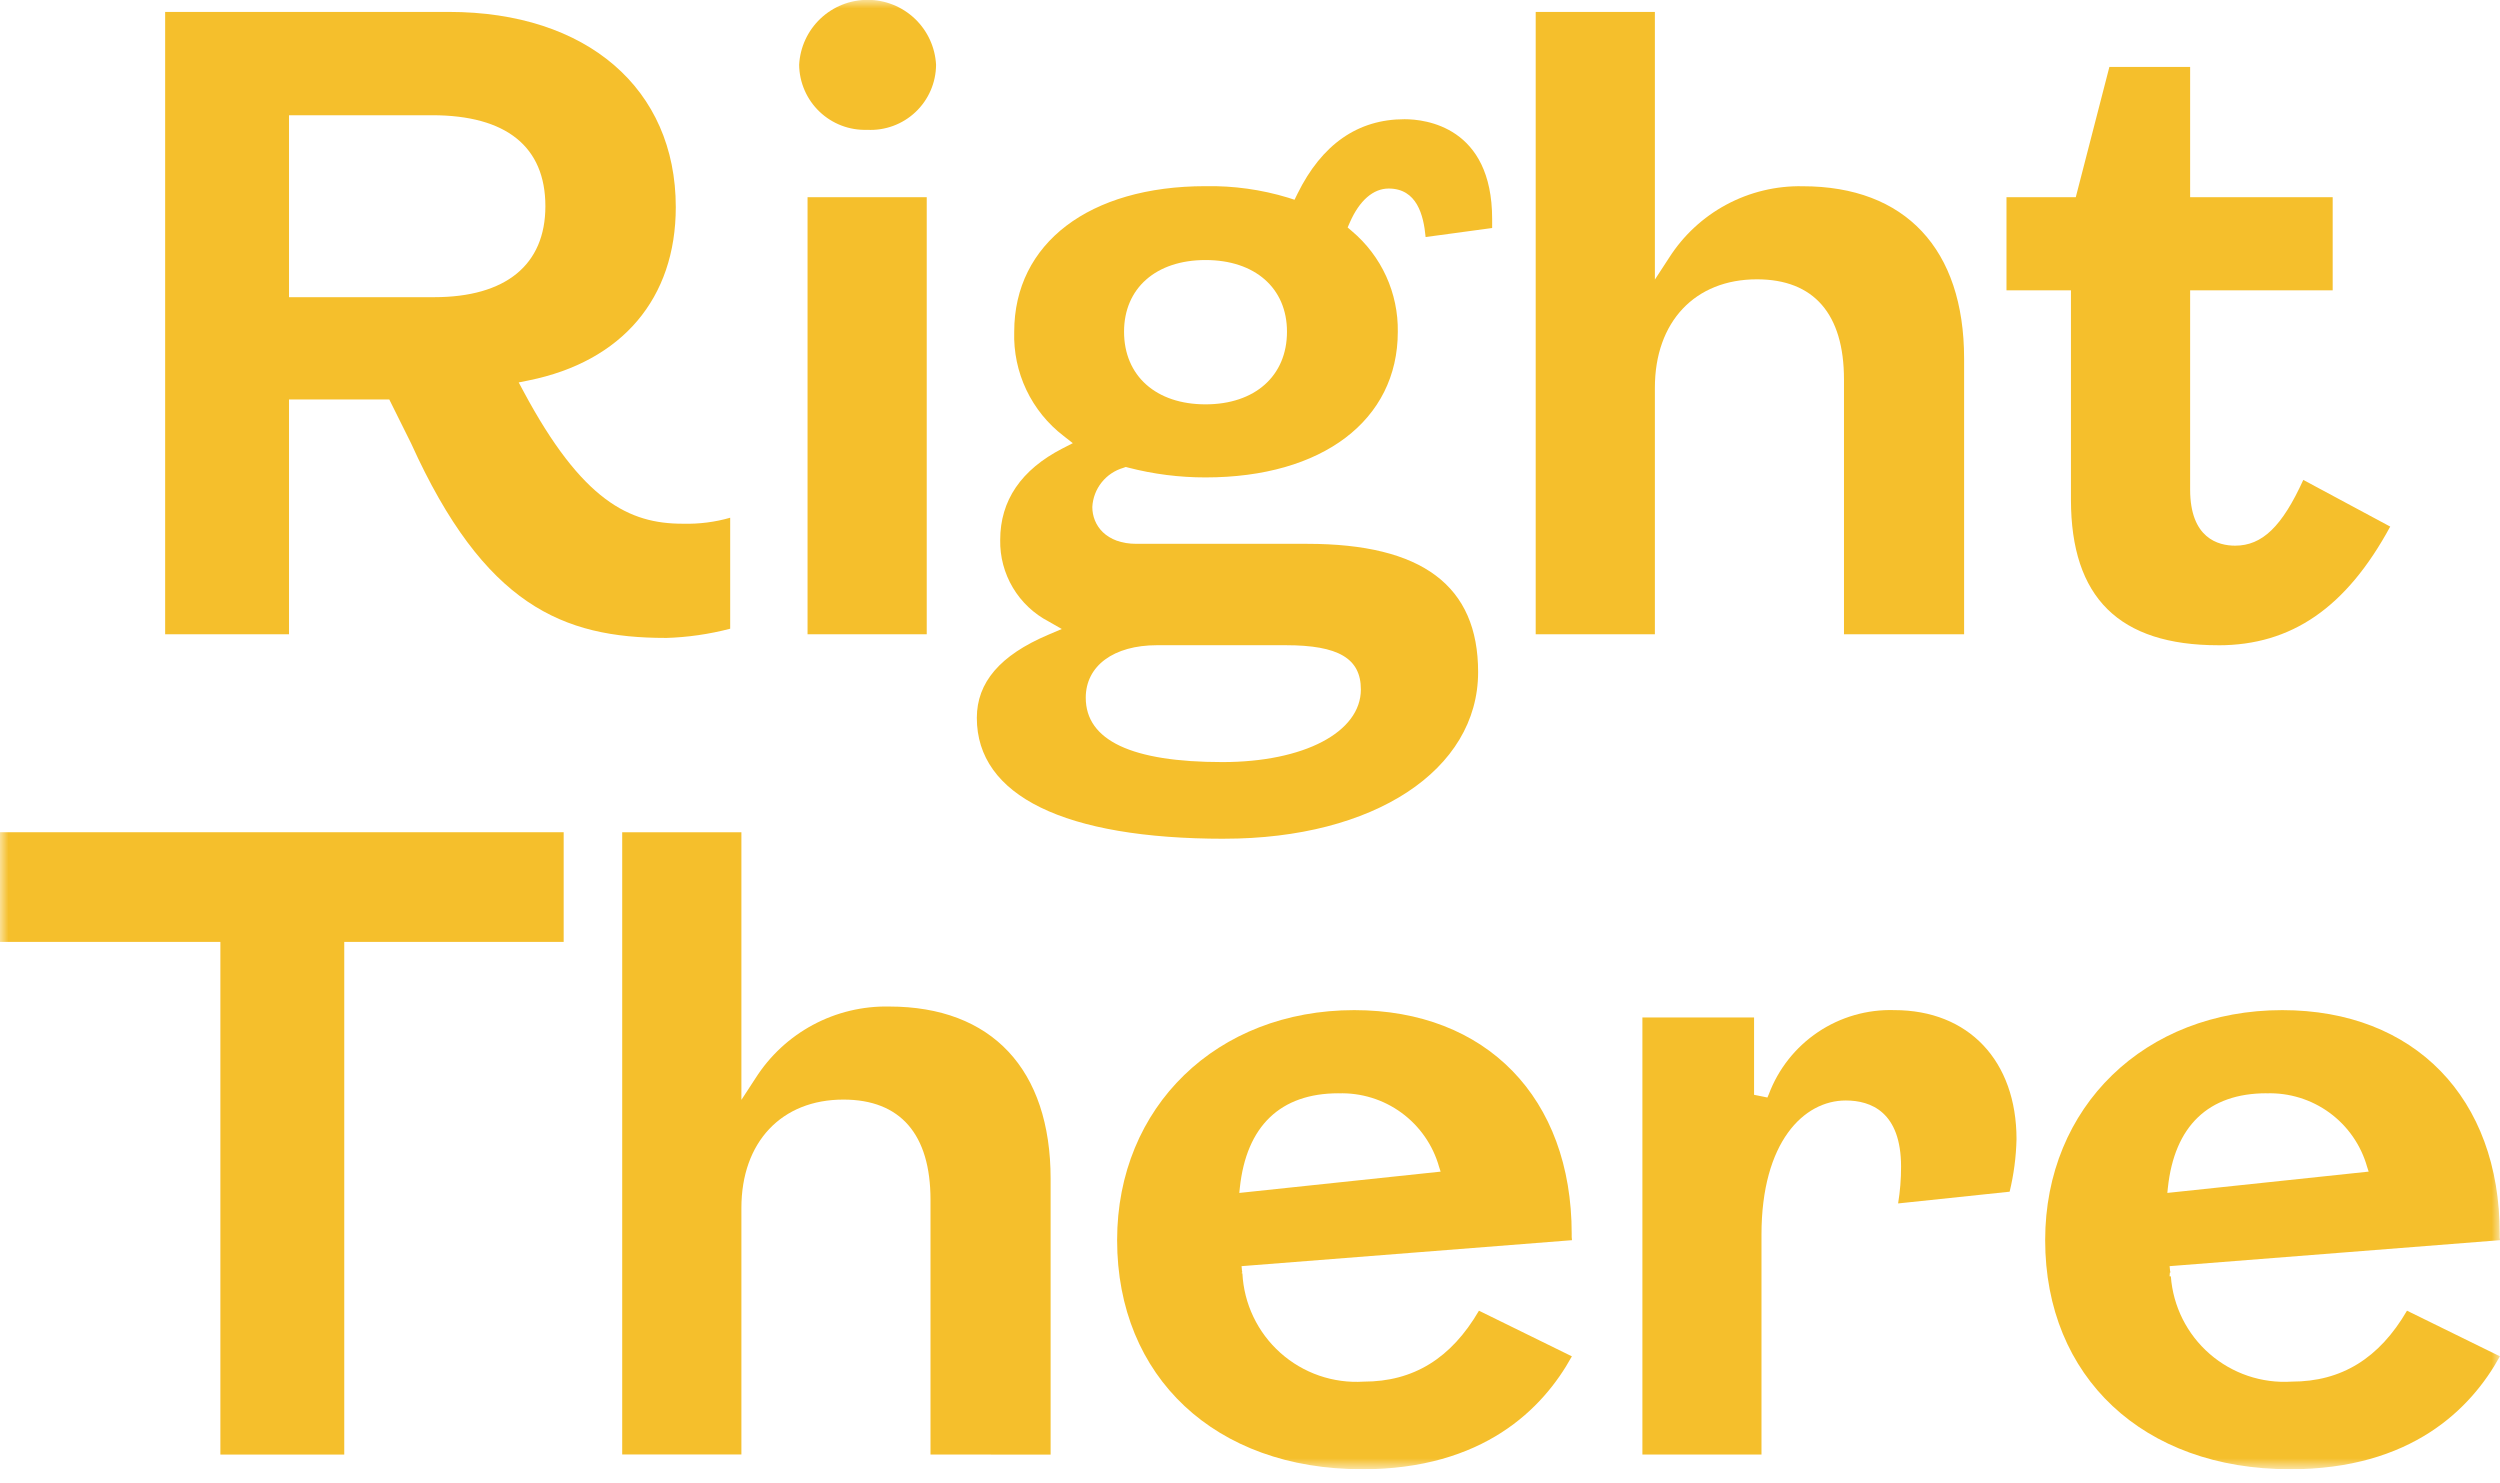<svg width="150" height="89" viewBox="0 0 150 89" fill="none" xmlns="http://www.w3.org/2000/svg">
<g clip-path="url(#clip0_105_195)">
<mask id="mask0_105_195" style="mask-type:luminance" maskUnits="userSpaceOnUse" x="0" y="0" width="150" height="89">
<path d="M150 0H0V88.152H150V0Z" fill="white"/>
</mask>
<g mask="url(#mask0_105_195)">
<path d="M39.941 38.275C33.769 38.275 29.061 36.322 24.667 26.603L23.357 23.969H17.341V38.055H9.909V0.715H26.937C35.205 0.715 40.547 5.315 40.547 12.425C40.547 17.899 37.331 21.689 31.722 22.825L31.122 22.947L31.408 23.478C34.935 30.071 37.773 31.423 40.95 31.423H40.999C41.949 31.447 42.897 31.326 43.811 31.064V37.723C42.546 38.054 41.248 38.24 39.941 38.278M17.341 17.831H26.041C30.35 17.831 32.723 15.892 32.723 12.372C32.723 8.801 30.374 6.914 25.93 6.914H17.341V17.831Z" fill="#F5BF2C"/>
<path d="M48.453 11.83H55.604V38.055H48.453V11.83ZM52.029 7.79C51.504 7.808 50.98 7.72 50.489 7.533C49.998 7.345 49.549 7.061 49.169 6.698C48.789 6.335 48.485 5.899 48.276 5.417C48.066 4.935 47.955 4.416 47.949 3.89C48.004 2.837 48.46 1.846 49.224 1.12C49.989 0.394 51.002 -0.01 52.056 -0.01C53.111 -0.01 54.124 0.394 54.889 1.12C55.653 1.846 56.109 2.837 56.164 3.89C56.16 4.421 56.049 4.946 55.837 5.433C55.625 5.921 55.316 6.36 54.93 6.724C54.543 7.089 54.087 7.371 53.588 7.554C53.089 7.737 52.56 7.818 52.029 7.79Z" fill="#F5BF2C"/>
<path d="M73.452 50.325C63.881 50.325 58.61 47.75 58.61 43.073C58.61 40.946 60.005 39.317 62.874 38.095L63.707 37.74L62.922 37.291C62.03 36.827 61.285 36.123 60.771 35.258C60.257 34.394 59.994 33.404 60.012 32.398C60.012 30.031 61.267 28.185 63.744 26.91L64.369 26.59L63.818 26.158C62.863 25.427 62.096 24.478 61.58 23.391C61.064 22.304 60.815 21.11 60.853 19.907C60.853 14.599 65.359 11.17 72.332 11.17C74.01 11.14 75.682 11.373 77.287 11.861L77.672 11.986L77.847 11.629C79.308 8.659 81.47 7.153 84.272 7.153C85.505 7.153 89.529 7.585 89.529 13.139V13.681L85.537 14.222C85.415 12.902 85.014 11.312 83.319 11.312C82.391 11.312 81.564 12.034 80.99 13.347L80.858 13.647L81.11 13.864C81.989 14.604 82.693 15.53 83.17 16.575C83.647 17.62 83.885 18.758 83.868 19.907C83.868 25.215 79.34 28.645 72.333 28.645C70.766 28.647 69.205 28.449 67.688 28.055L67.546 28.018L67.408 28.068C66.891 28.217 66.433 28.523 66.098 28.944C65.763 29.365 65.567 29.881 65.539 30.418C65.539 31.518 66.357 32.63 68.185 32.63H78.441C85.335 32.63 88.687 35.146 88.687 40.323C88.687 46.212 82.422 50.323 73.452 50.323M69.416 38.713C66.821 38.713 65.145 39.949 65.145 41.861C65.145 44.425 67.902 45.725 73.345 45.725C78.236 45.725 81.652 43.933 81.652 41.366C81.652 39.507 80.307 38.713 77.152 38.713H69.416ZM72.331 15.602C69.361 15.602 67.443 17.291 67.443 19.902C67.443 22.55 69.361 24.261 72.331 24.261C75.301 24.261 77.219 22.55 77.219 19.902C77.219 17.288 75.3 15.602 72.331 15.602Z" fill="#F5BF2C"/>
<path d="M110.639 38.055V22.769C110.639 18.838 108.832 16.759 105.415 16.759C101.696 16.759 99.293 19.312 99.293 23.259V38.055H92.142V0.715H99.293V16.775L100.14 15.475C100.995 14.13 102.182 13.028 103.587 12.275C104.992 11.522 106.567 11.143 108.16 11.175C114.316 11.175 117.846 14.942 117.846 21.509V38.055H110.639Z" fill="#F5BF2C"/>
<path d="M133.101 38.715C127.15 38.715 124.257 35.857 124.257 29.977V17.42H120.389V11.83H124.547L126.563 4.016H131.408V11.83H139.961V17.42H131.408V29.372C131.408 32.303 133.101 32.74 134.108 32.74C135.731 32.74 136.925 31.592 138.197 28.795L143.413 31.595C140.778 36.453 137.496 38.717 133.099 38.717" fill="#F5BF2C"/>
<path d="M0 49.934V56.514H13.223V87.274H20.655V56.514H33.82V49.934H0Z" fill="#F5BF2C"/>
<path d="M55.83 87.271V71.985C55.83 68.054 54.023 65.975 50.605 65.975C46.887 65.975 44.484 68.528 44.484 72.475V87.266H37.332V49.934H44.484V65.992L45.332 64.692C46.187 63.347 47.374 62.244 48.779 61.491C50.183 60.738 51.758 60.359 53.352 60.392C59.507 60.392 63.037 64.159 63.037 70.726V87.277L55.83 87.271Z" fill="#F5BF2C"/>
<path d="M98.544 87.271V61.046H105.244V65.689L106.044 65.851L106.123 65.67C106.692 64.144 107.725 62.835 109.077 61.926C110.429 61.018 112.032 60.557 113.66 60.607C118.114 60.607 120.991 63.648 120.991 68.354C120.966 69.415 120.828 70.471 120.578 71.502L113.925 72.202H113.887C114.006 71.475 114.066 70.739 114.064 70.002C114.064 66.718 112.259 66.029 110.745 66.029C108.228 66.029 105.689 68.517 105.689 74.074V87.271H98.544Z" fill="#F5BF2C"/>
<path d="M81.7 88.153C72.924 88.153 67.027 82.629 67.027 74.408C67.027 66.408 73.009 60.608 81.252 60.608C89.179 60.608 94.302 65.874 94.302 74.023C94.296 74.15 94.302 74.278 94.318 74.404V74.411L74.493 75.969L74.515 76.193V76.243H74.524C74.524 76.281 74.532 76.319 74.536 76.356H74.506V76.398H74.544C74.589 77.305 74.813 78.194 75.205 79.013C75.596 79.832 76.146 80.565 76.823 81.17C77.5 81.775 78.291 82.239 79.149 82.536C80.007 82.832 80.915 82.955 81.821 82.898C84.806 82.898 87.07 81.505 88.737 78.642L94.313 81.38C92.582 84.523 89.004 88.158 81.707 88.158M80.307 65.597C76.827 65.597 74.78 67.561 74.389 71.276L74.358 71.576L86.438 70.298L86.346 70.017C85.979 68.711 85.184 67.567 84.09 66.766C82.995 65.966 81.663 65.555 80.308 65.601" fill="#F5BF2C"/>
<path d="M137.383 88.153C128.607 88.153 122.71 82.629 122.71 74.408C122.71 66.408 128.692 60.608 136.935 60.608C144.862 60.608 149.984 65.874 149.984 74.023C149.979 74.15 149.984 74.278 150 74.404V74.411L130.176 75.969L130.2 76.206V76.243H130.21C130.21 76.281 130.218 76.319 130.223 76.356H130.192L130.175 76.577L130.251 76.584C130.384 78.38 131.22 80.051 132.579 81.233C133.937 82.415 135.707 83.013 137.504 82.897C140.489 82.897 142.753 81.504 144.42 78.641L149.996 81.379C148.265 84.522 144.687 88.157 137.39 88.157M135.99 65.596C132.509 65.596 130.463 67.56 130.071 71.275L130.04 71.575L142.12 70.297L142.028 70.016C141.661 68.71 140.867 67.566 139.772 66.765C138.677 65.964 137.345 65.554 135.99 65.6" fill="#F5BF2C"/>
</g>
</g>
<defs>
<clipPath id="clip0_105_195">
<rect width="150" height="88.152" fill="white"/>
</clipPath>
</defs>
</svg>
